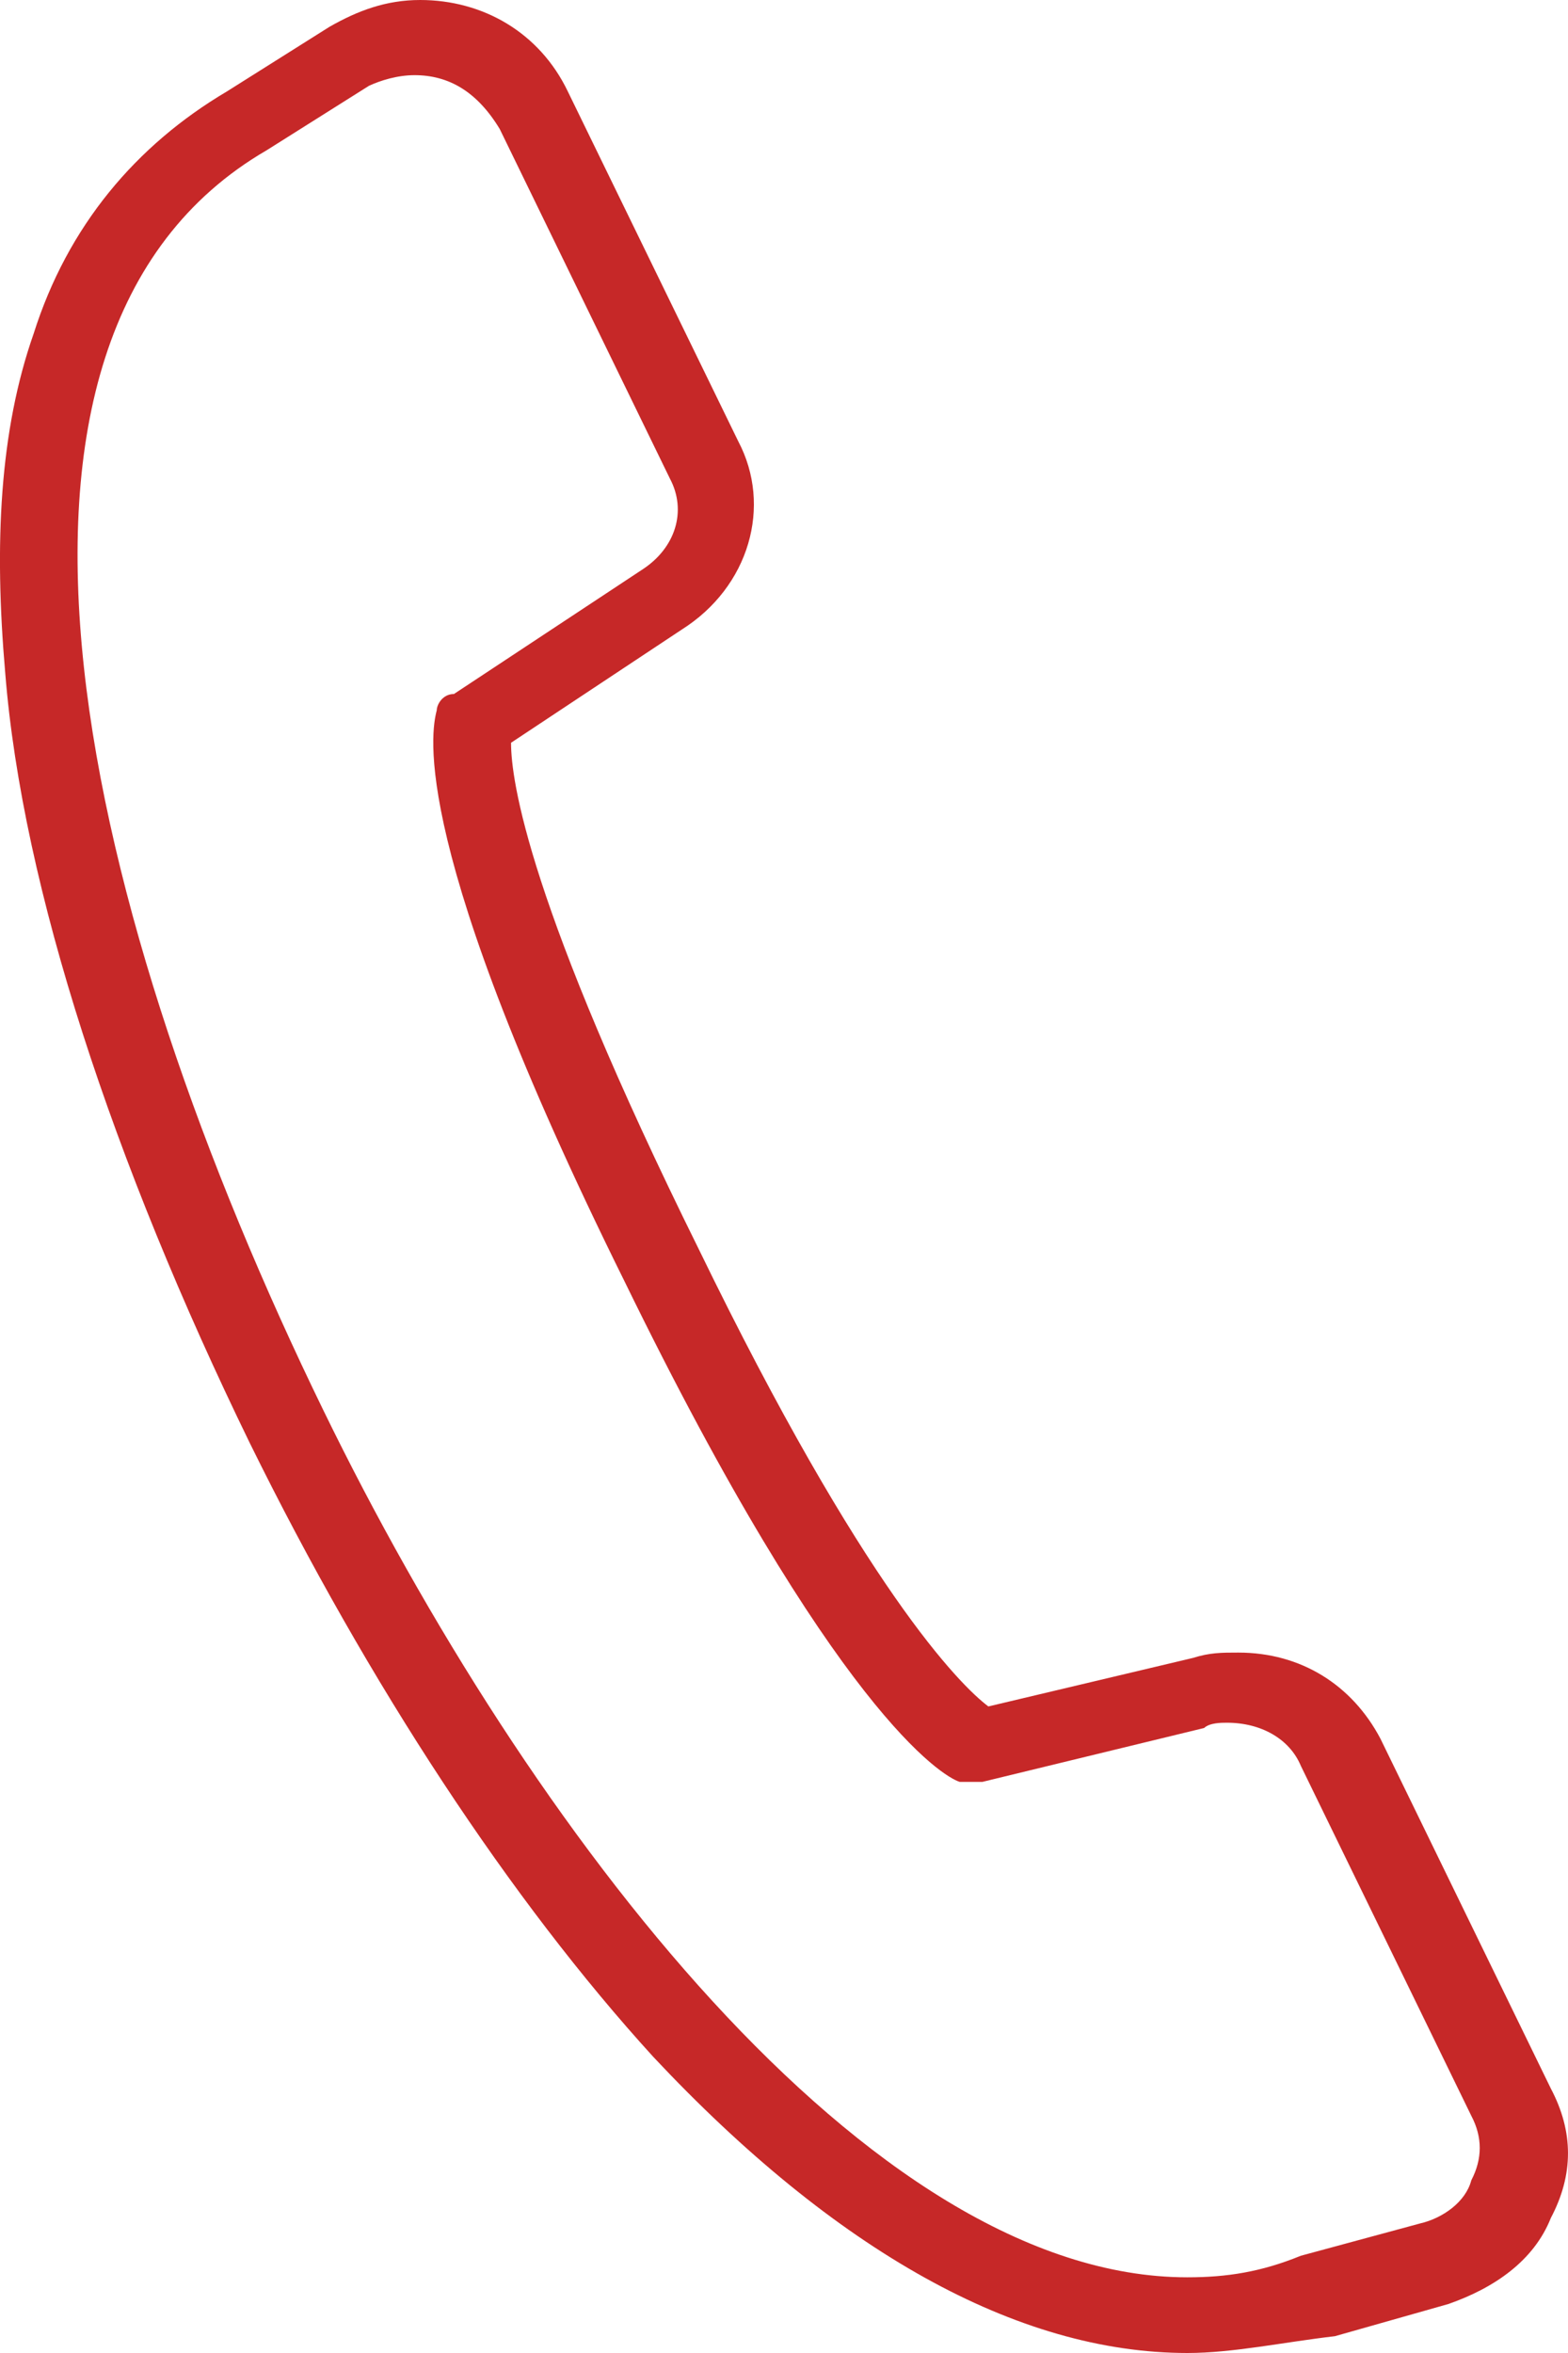 <svg width="24px" height="36px" viewBox="0 0 24 36" version="1.1" xmlns:xlink="http://www.w3.org/1999/xlink" xmlns="http://www.w3.org/2000/svg">
    <path d="M10 31.47C12.781 34.434 15.567 36 18.176 36C18.873 36 19.653 35.833 20.432 35.743L22.171 35.25C22.869 35.005 23.476 34.593 23.738 33.933C24.087 33.272 24.087 32.616 23.738 31.955L21.129 26.601C20.695 25.778 19.911 25.284 18.955 25.284C18.693 25.284 18.52 25.284 18.258 25.366L15.128 26.108C14.693 25.782 13.216 24.298 10.693 19.107C8.084 13.835 7.822 11.939 7.822 11.364L10.431 9.635C11.473 8.979 11.821 7.739 11.3 6.752L8.691 1.399C8.256 0.493 7.387 0 6.431 0C5.91 0 5.475 0.163 5.04 0.412L3.473 1.399C2.082 2.222 1.036 3.458 0.515 5.105C-0.006 6.589 -0.092 8.318 0.08 10.296C0.343 13.59 1.734 17.79 3.822 22.075C5.647 25.782 7.822 29.081 10 31.47ZM5.647 1.313C5.824 1.231 6.082 1.15 6.345 1.15C6.866 1.15 7.301 1.399 7.649 1.974L10.254 7.323C10.517 7.817 10.34 8.391 9.819 8.722L6.948 10.618C6.771 10.618 6.685 10.785 6.685 10.867C6.599 11.197 6.25 12.926 9.557 19.6C12.773 26.19 14.426 27.18 14.689 27.262L15.037 27.262L18.43 26.438C18.516 26.357 18.693 26.357 18.779 26.357C19.304 26.357 19.739 26.605 19.911 27.017L22.52 32.371C22.692 32.697 22.692 33.028 22.52 33.358C22.434 33.688 22.085 33.937 21.736 34.018L19.911 34.512C19.304 34.76 18.779 34.842 18.172 34.842C13.302 34.842 8.08 28.004 4.95 21.578C1.295 14.079 -0.88 5.182 4.08 2.3L5.647 1.313Z" id="Shape" fill="#C62828" fill-rule="evenodd" stroke="none" />
</svg>
